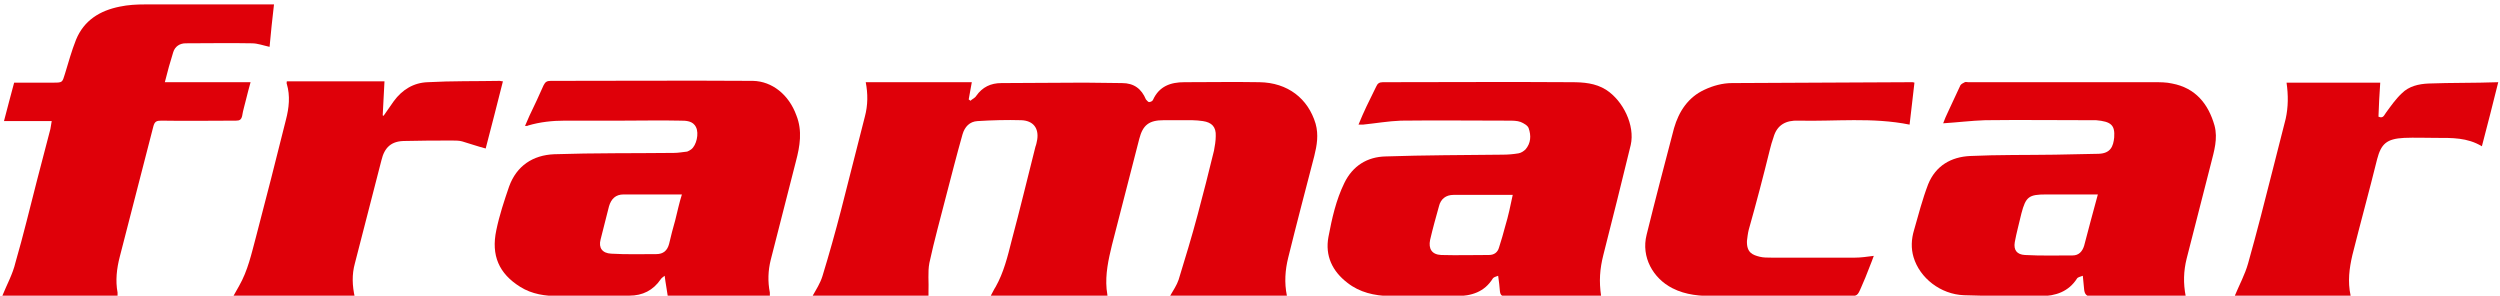 <svg xmlns="http://www.w3.org/2000/svg" xmlns:xlink="http://www.w3.org/1999/xlink" id="Capa_1" x="0px" y="0px" viewBox="0 0 565.7 66.9" style="enable-background:new 0 0 565.7 66.9;" xml:space="preserve"><style type="text/css">	.st0{fill:#DF0009;}</style><g>	<path class="st0" d="M285,18.6c-5.7-0.1-11.4,0-17,0c-3.1,0-5.7,0.9-7.1,4c-0.1,0.3-0.6,0.5-0.9,0.5c-0.2,0-0.5-0.4-0.7-0.6  c-1-2.4-2.7-3.7-5.4-3.7c-2.8,0-5.7-0.1-8.5-0.1c-6.3,0-12.6,0.1-18.8,0.1c-2.4,0-4.3,0.9-5.7,2.9c-0.3,0.5-0.9,0.7-1.3,1.1  c-0.1-0.1-0.3-0.2-0.4-0.3c0.2-1.3,0.5-2.6,0.7-3.9c-8,0-16,0-24,0c0.5,2.6,0.5,5.2-0.2,7.8c-1.8,7.1-3.6,14.2-5.4,21.2  c-1.3,5-2.7,10-4.2,14.9c-0.5,1.6-1.4,3-2.2,4.4c8.8,0,17.5,0,26.2,0c0-0.3,0-0.5,0-0.8c0.1-2.2-0.2-4.5,0.2-6.6  c1.1-5.1,2.5-10.1,3.8-15.2c1.2-4.6,2.4-9.3,3.7-13.9c0.5-1.7,1.6-2.9,3.4-3c3.3-0.2,6.6-0.3,9.9-0.2c2.7,0.1,4,1.8,3.6,4.4  c-0.1,0.5-0.2,1.1-0.4,1.6c-1.8,7.1-3.5,14.2-5.4,21.3c-0.9,3.6-1.8,7.2-3.6,10.4c-0.4,0.6-0.7,1.3-1.1,2c8.9,0,17.6,0,26.4,0  c-0.1-0.6-0.1-1-0.2-1.5c-0.3-3.4,0.4-6.6,1.2-9.9c2.1-8,4.1-16.1,6.2-24.1c0.8-3.1,2.2-4.2,5.5-4.2c2.2,0,4.3,0,6.5,0  c0.8,0,1.6,0.1,2.4,0.2c2,0.3,3,1.3,2.9,3.4c0,1.1-0.2,2.2-0.4,3.3c-1.2,4.9-2.4,9.7-3.7,14.5c-1.3,4.9-2.8,9.8-4.3,14.7  c-0.4,1.2-1.2,2.4-1.9,3.6c8.9,0,17.6,0,26.4,0c-0.6-2.9-0.4-5.8,0.3-8.6c1.9-7.7,3.9-15.3,5.9-23c0.6-2.4,1-4.8,0.3-7.3  C296,22.3,291.4,18.7,285,18.6z"></path>	<path class="st0" d="M170.4,18.3c-15.3-0.1-30.6,0-45.8,0c-0.8,0-1.2,0.2-1.6,1c-1,2.3-2.1,4.6-3.2,6.9c-0.3,0.7-0.6,1.4-1,2.3  c0.4,0,0.6,0,0.7-0.1c2.7-0.8,5.5-1.1,8.3-1.1c4.3,0,8.6,0,13,0c4.4,0,8.7-0.1,13.1,0c1.3,0,2.9,0,3.6,1.5c0.7,1.4,0.1,4.1-1.1,5  c-0.3,0.2-0.6,0.4-0.9,0.5c-1,0.1-2,0.3-3,0.3c-9,0.1-18.1,0-27.1,0.3c-4.8,0.2-8.5,2.6-10.2,7.3c-1.1,3.2-2.2,6.5-2.9,9.9  c-1.2,5.7,0.6,9.8,5.4,12.8c2.7,1.7,5.7,2.1,8.8,2.1c5.3,0,10.6-0.1,15.9-0.1c3,0,5.4-1.2,7.1-3.7c0.2-0.3,0.5-0.5,0.9-0.8  c0.2,1.7,0.5,3.1,0.7,4.6c7.8,0,15.4,0,23.1,0c0-0.3,0-0.6,0-0.8c-0.5-2.5-0.4-5,0.2-7.4c1.9-7.4,3.8-14.9,5.7-22.3  c0.9-3.4,1.5-6.9,0.1-10.4C178.5,21.4,174.7,18.4,170.4,18.3z M152.8,49.8c-0.5,1.8-1,3.6-1.4,5.4c-0.4,1.5-1.3,2.3-2.9,2.3  c-3.4,0-6.8,0.1-10.2-0.1c-2-0.1-2.9-1.3-2.4-3.2c0.6-2.5,1.3-5,1.9-7.5c0.5-1.7,1.5-2.7,3.3-2.7c4.3,0,8.7,0,13.2,0  C153.7,45.9,153.3,47.8,152.8,49.8z"></path>	<path class="st0" d="M363.4,20.3c-2.4-1.5-5.1-1.7-7.8-1.7c-14.2-0.1-28.5,0-42.7,0c-0.8,0-1.2,0.3-1.5,1c-0.7,1.5-1.5,3-2.2,4.5  c-0.6,1.3-1.2,2.6-1.8,4.1c0.5,0,0.7,0,1,0c2.9-0.3,5.8-0.8,8.6-0.9c8.1-0.1,16.2,0,24.4,0c0.9,0,1.9,0,2.7,0.3  c0.7,0.3,1.6,0.8,1.8,1.4c0.6,1.7,0.5,3.4-0.7,4.8c-0.4,0.4-1,0.8-1.6,0.9c-1.2,0.2-2.4,0.3-3.6,0.3c-8.8,0.1-17.7,0.1-26.5,0.4  c-4.1,0.1-7.4,2.1-9.3,6c-1.9,3.9-2.8,8-3.6,12.2c-0.8,4.3,0.9,7.8,4.3,10.4c2.8,2.2,6.1,2.9,9.5,3c5,0.1,10.1,0.1,15.1,0  c3.4,0,6.4-0.9,8.3-4c0.2-0.3,0.7-0.4,1.2-0.6c0.2,1.3,0.3,2.4,0.4,3.5c0.1,1,0.6,1.2,1.5,1.2c6.8,0,13.5,0,20.3,0  c0.4,0,0.8,0,1.1-0.1c-0.5-3.4-0.3-6.1,0.5-9.3c2.1-8.3,4.2-16.6,6.2-24.9C370,28.4,367.3,22.8,363.4,20.3z M340.6,51.2  c-0.4,1.6-0.9,3.2-1.4,4.8c-0.3,1.1-1.1,1.7-2.3,1.7c-3.6,0-7.2,0.1-10.8,0c-2.1-0.1-2.9-1.4-2.5-3.4c0.6-2.6,1.3-5.1,2-7.6  c0.4-1.7,1.6-2.6,3.3-2.6c4.4,0,8.9,0,13.4,0C341.8,46.5,341.3,48.9,340.6,51.2z"></path>	<path class="st0" d="M491.5,18.9c-1.3-0.3-2.7-0.3-4.1-0.3c-14,0-28,0-42,0c-0.3,0-0.6-0.1-0.8,0c-0.4,0.2-0.8,0.4-1,0.7  c-0.9,1.9-1.8,3.9-2.7,5.8c-0.5,1-0.9,2-1.2,2.8c3.2-0.2,6.4-0.6,9.5-0.7c8-0.1,15.9,0,23.9,0c0.4,0,0.8,0,1.2,0  c3.4,0.3,4.3,1.1,4.1,3.9c-0.2,2-0.8,3.6-3.5,3.7c-3.3,0.1-6.6,0.1-9.9,0.2c-6.4,0.1-12.8,0-19.2,0.3c-4.3,0.2-7.8,2.2-9.5,6.4  c-1.3,3.4-2.2,6.9-3.2,10.4c-0.6,2-0.7,4.1-0.1,6.1c1.4,4.7,6.1,8.4,11.4,8.6c5.8,0.2,11.6,0.2,17.4,0.2c3.3,0,6.3-1,8.2-4  c0.2-0.3,0.8-0.4,1.3-0.6c0.1,1.2,0.2,2.2,0.3,3.1c0.1,1,0.5,1.6,1.7,1.6c6.7-0.1,13.4,0,20,0c0.4,0,0.8,0,1.3,0  c-0.6-3-0.5-5.8,0.2-8.6c1.8-7.2,3.7-14.3,5.5-21.5c0.7-2.8,1.6-5.6,0.8-8.6C499.7,23.5,496.8,19.9,491.5,18.9z M471.6,55.6  c-0.4,1.3-1.2,2.2-2.6,2.2c-3.6,0-7.2,0.1-10.8-0.1c-1.8-0.1-2.6-1.1-2.3-2.9c0.4-2.2,1-4.3,1.5-6.5c1-3.8,1.7-4.3,5.6-4.3  c3.8,0,7.7,0,11.7,0C473.6,48,472.6,51.8,471.6,55.6z"></path>	<path class="st0" d="M54.8,26.2c0.2-1.3,0.6-2.5,0.9-3.8c0.3-1.2,0.6-2.4,1-3.8c-6.5,0-12.8,0-19.4,0c0.6-2.4,1.2-4.6,1.9-6.8  c0.4-1.3,1.5-2,2.8-2c5,0,10-0.1,15,0c1.3,0,2.6,0.5,4,0.8C61.3,7.4,61.6,4.3,62,1c-0.6,0-1.1,0-1.6,0C51.3,1,42,1,32.8,1  c-1.9,0-3.8,0.1-5.7,0.5C22.6,2.4,19,4.6,17.2,9c-1,2.5-1.7,5.1-2.5,7.7c-0.6,1.9-0.5,2-2.5,2c-3,0-6,0-9,0  c-0.8,2.9-1.5,5.7-2.3,8.7c3.6,0,7.1,0,10.8,0c-0.1,0.7-0.2,1.3-0.3,1.8c-1,3.8-2,7.7-3,11.5c-1.6,6.2-3.1,12.5-4.9,18.7  C2.9,62,1.5,64.5,0.5,67c8.6,0,17.3,0,26.1,0c0-0.3,0-0.6,0-0.8c-0.5-2.7-0.2-5.4,0.5-8.1c2.5-9.8,5.1-19.7,7.6-29.5  c0.3-1.1,0.7-1.3,1.8-1.3c5.6,0.1,11.3,0,16.9,0C54.2,27.3,54.6,27.1,54.8,26.2z"></path>	<path class="st0" d="M400.5,33.8c0.2-0.9,0.5-1.8,0.8-2.7c0.8-2.9,2.9-3.9,5.6-3.8c8.4,0.2,16.8-0.8,25.2,0.9  c0.4-3.1,0.7-6.3,1.1-9.5c-0.3-0.1-0.4-0.1-0.5-0.1c-13.6,0.1-27.2,0.1-40.8,0.2c-2.1,0-4.3,0.6-6.2,1.5c-3.7,1.7-5.8,4.9-6.9,8.7  c-2.1,8-4.2,16-6.2,24.1c-1.3,5.1,1.5,9.9,5.8,12.1c3.1,1.6,6.4,1.8,9.7,1.8c10,0.1,20,0,30,0c2.2,0,2.2,0,3.1-2.1  c0.3-0.7,0.6-1.4,0.9-2.1c0.6-1.6,1.3-3.2,1.9-4.9c-1.6,0.2-2.9,0.4-4.2,0.4c-6.3,0-12.6,0-19,0c-0.9,0-1.8,0-2.6-0.2  c-1.6-0.4-3-0.9-2.9-3.6c0.1-0.8,0.2-1.7,0.4-2.5C397.4,46,399,39.9,400.5,33.8z"></path>	<path class="st0" d="M113.1,18.3c-5.4,0.1-10.9,0-16.3,0.3c-3.2,0.1-5.8,1.7-7.7,4.3c-0.8,1.1-1.5,2.2-2.3,3.3  c-0.1,0-0.2-0.1-0.2-0.1c0.1-2.6,0.3-5.2,0.4-7.7c-7.5,0-14.8,0-22.1,0c0,0.3-0.1,0.4,0,0.6c0.8,2.7,0.5,5.4-0.2,8.1  c-2.2,8.9-4.5,17.8-6.8,26.6c-1,3.7-1.8,7.5-3.8,11c-0.5,0.8-0.9,1.7-1.5,2.6c9.3,0,18.5,0,27.7,0c-0.6-2.6-0.7-5.2,0-7.7  c2-7.8,4-15.5,6-23.3c0.7-3,2.3-4.4,5.3-4.4c3.6-0.1,7.2-0.1,10.8-0.1c0.7,0,1.5,0,2.2,0.2c1.7,0.5,3.4,1.1,5.3,1.6  c1.3-4.9,2.6-10.1,3.9-15.2C113.4,18.4,113.3,18.3,113.1,18.3z"></path>	<path class="st0" d="M549.5,18.9c-2.2,0.1-4.4,0.6-6,2.2c-1.4,1.3-2.5,2.9-3.6,4.4c-0.4,0.5-0.6,1.4-1.7,0.9  c0.1-2.5,0.2-5.1,0.4-7.7c-7.2,0-14.2,0-21.2,0c0.4,2.8,0.4,5.5-0.2,8.2c-1,3.8-1.9,7.6-2.9,11.4c-1.8,7.1-3.6,14.2-5.6,21.3  c-0.7,2.5-2,4.9-3,7.3c8.6,0,17.4,0,26.2,0c-0.7-3.2-0.3-6.2,0.4-9.2c1.8-7.2,3.8-14.4,5.6-21.7c0.9-3.4,2.1-4.6,6.1-4.8  c2.4-0.1,4.8,0,7.2,0c3.6,0,7.1-0.1,10.4,1.9c1.3-4.9,2.5-9.7,3.7-14.5C559.8,18.8,554.7,18.7,549.5,18.9z"></path></g></svg>